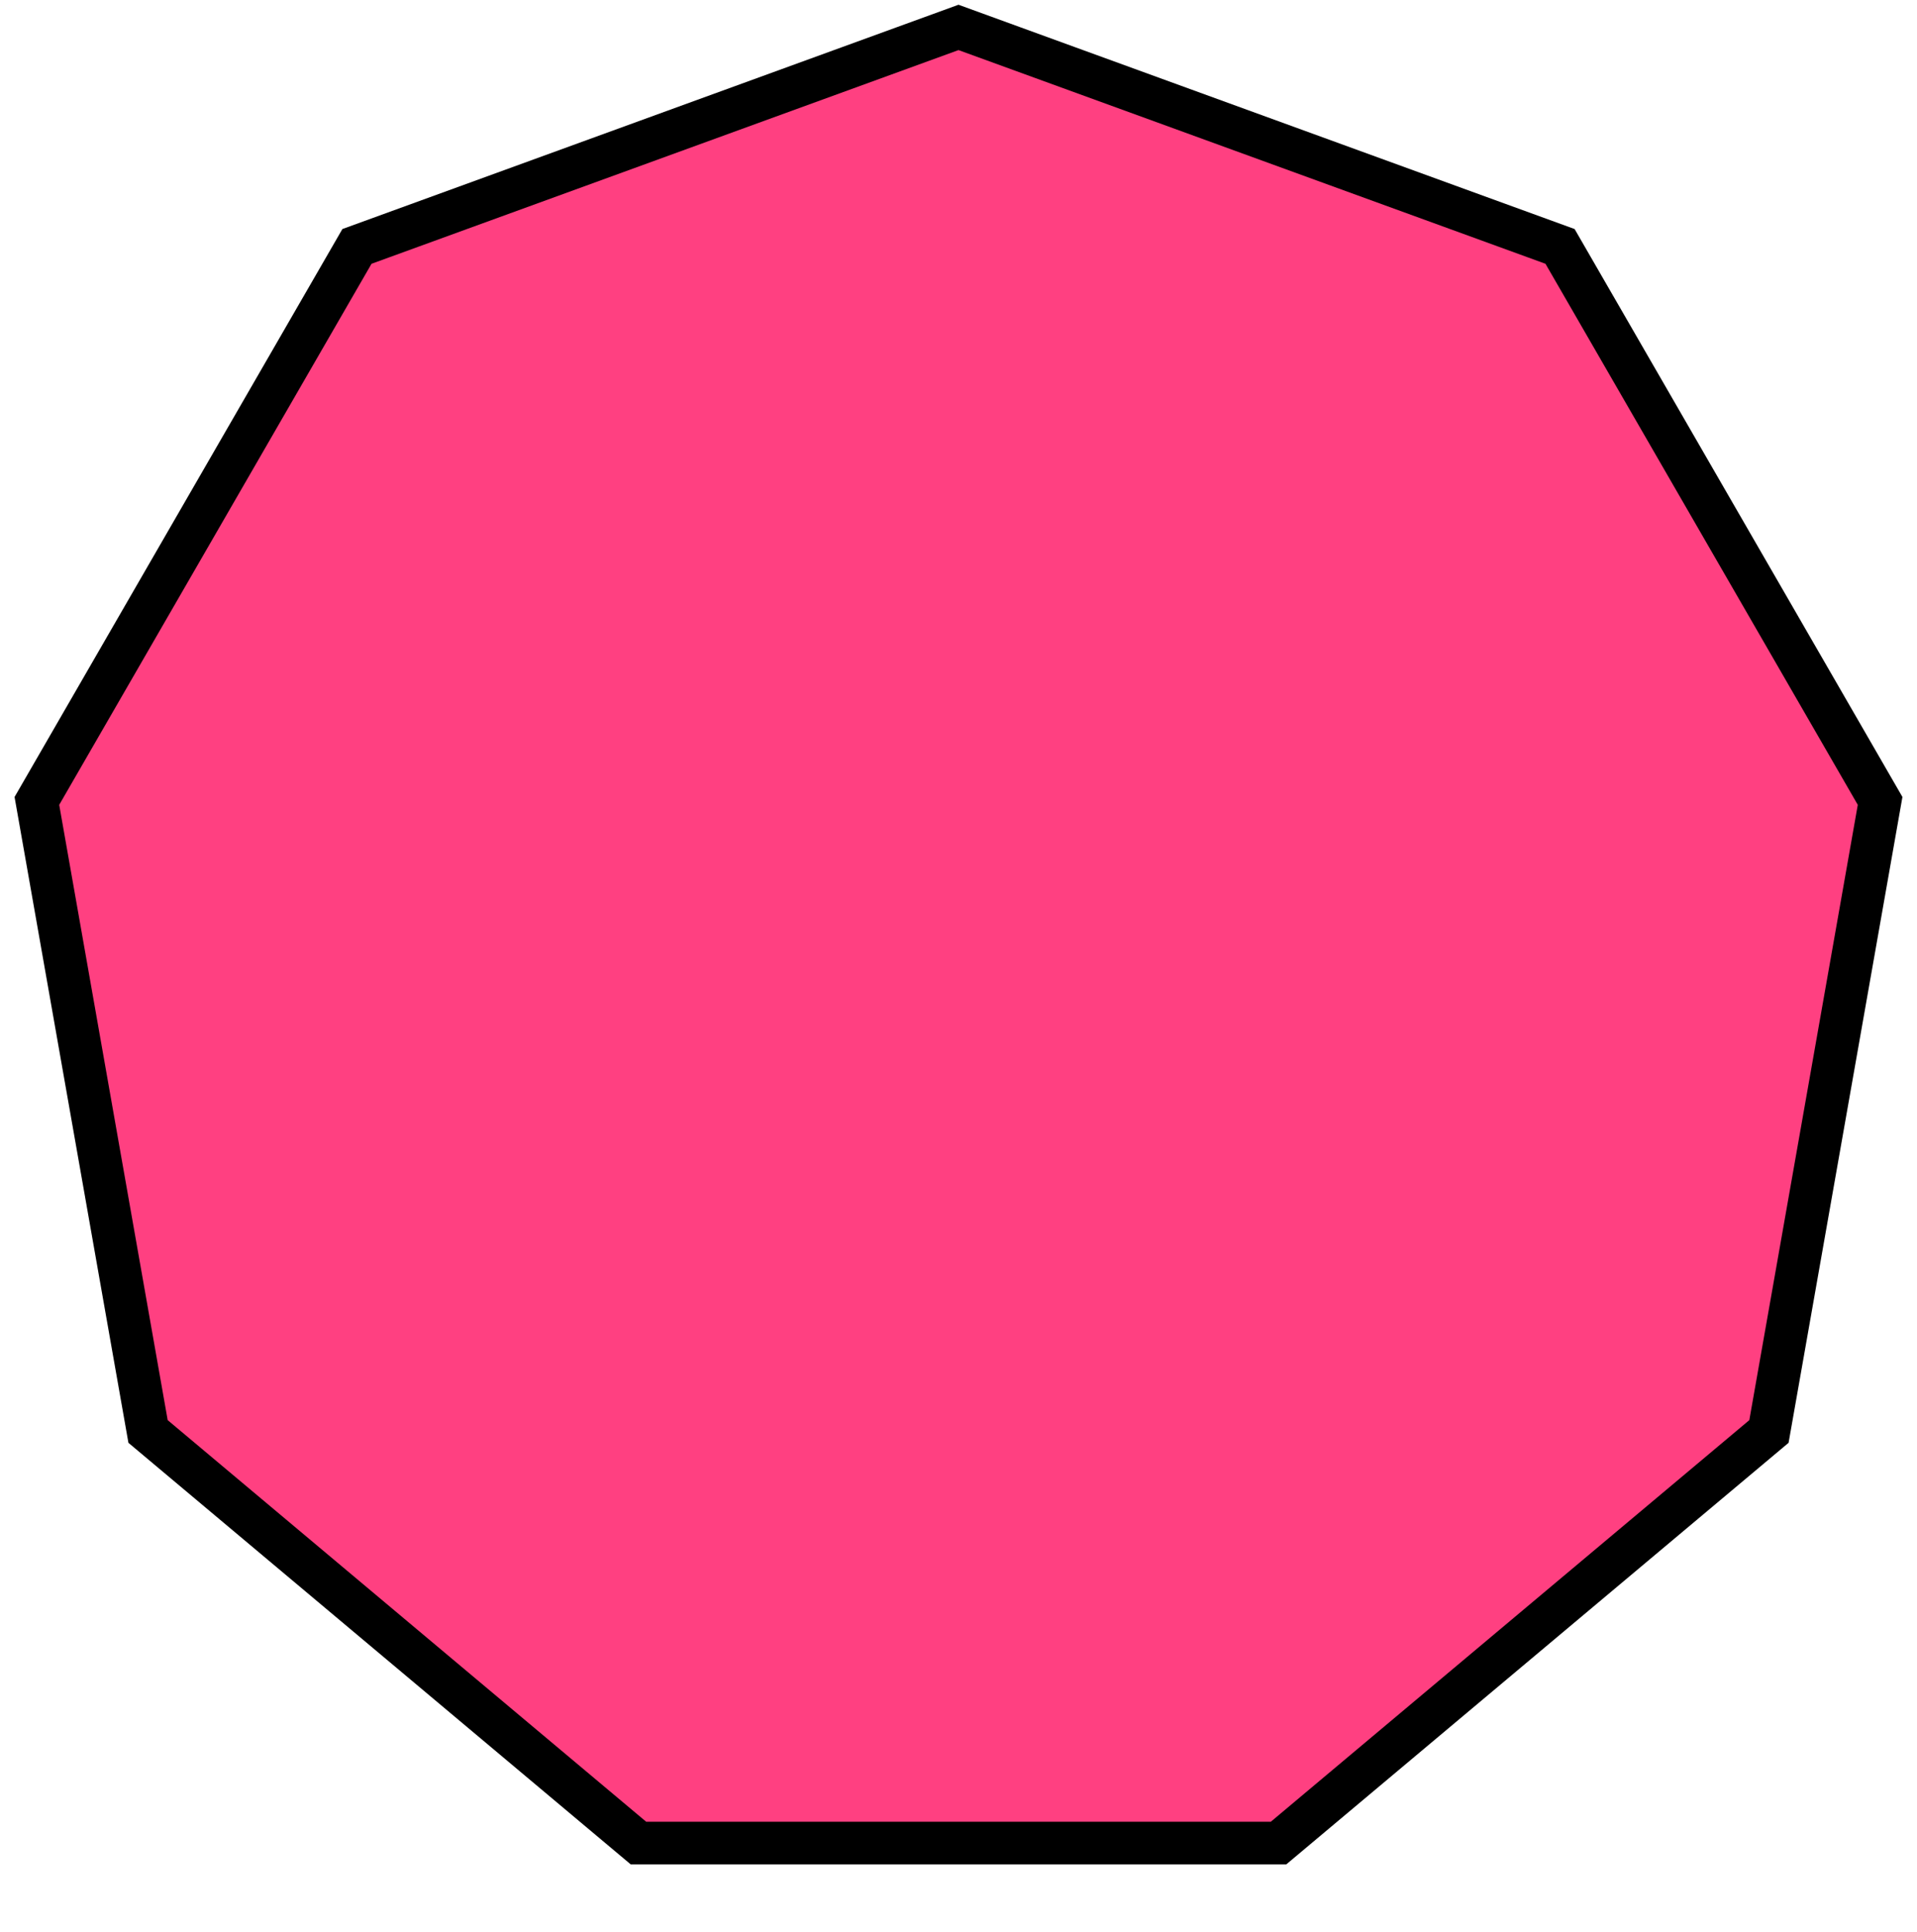 <?xml version="1.0" encoding="UTF-8"?> <svg xmlns="http://www.w3.org/2000/svg" width="135" height="136" viewBox="0 0 135 136" fill="none"><path d="M25.138 17.349L67.5 1.93L109.862 17.349L132.402 56.39L124.574 100.786L90.04 129.763H44.96L10.426 100.786L2.597 56.39L25.138 17.349Z" fill="#FF4081" stroke="black" stroke-width="3"></path></svg> 